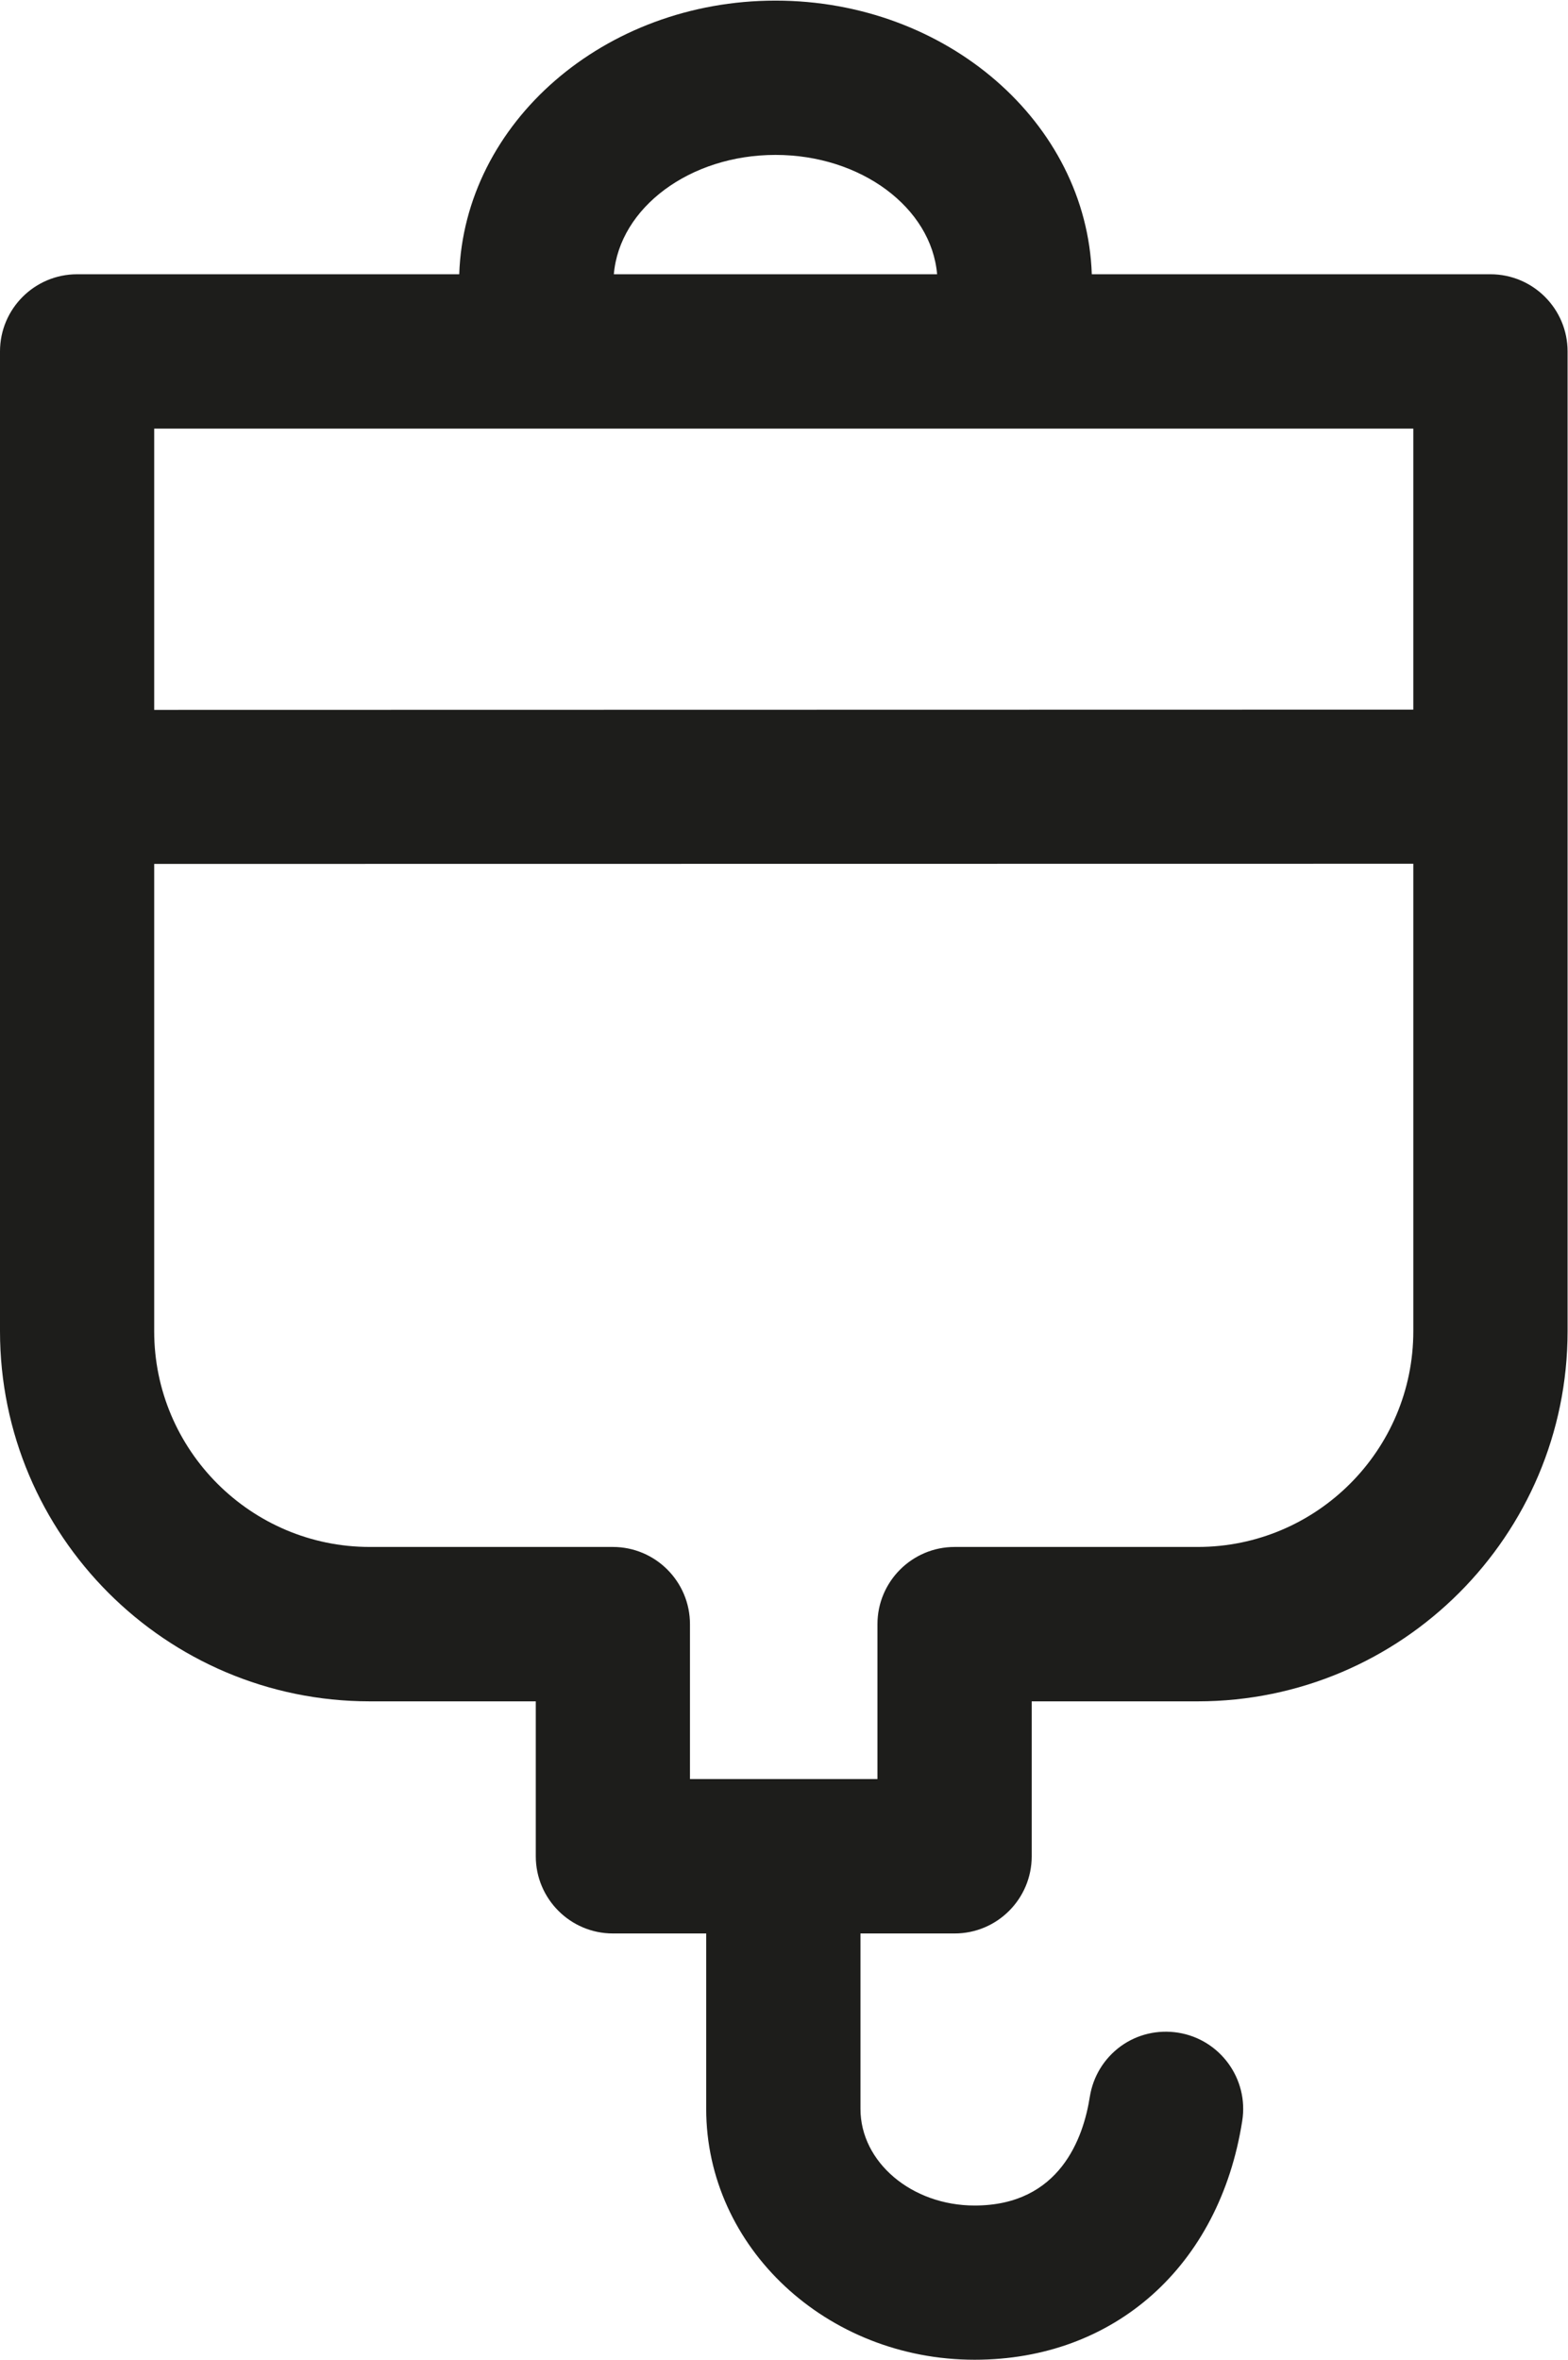 <?xml version="1.0" encoding="UTF-8" standalone="no"?>
<!-- Created with Inkscape (http://www.inkscape.org/) -->

<svg
   version="1.1"
   id="svg2"
   width="25.119"
   height="37.795"
   viewBox="0 0 25.119 37.795"
   sodipodi:docname="07C_PflegepersonFH.ai"
   xmlns:inkscape="http://www.inkscape.org/namespaces/inkscape"
   xmlns:sodipodi="http://sodipodi.sourceforge.net/DTD/sodipodi-0.dtd"
   xmlns="http://www.w3.org/2000/svg"
   xmlns:svg="http://www.w3.org/2000/svg">
  <defs
     id="defs6">
    <clipPath
       clipPathUnits="userSpaceOnUse"
       id="clipPath16">
      <path
         d="M 0,28.346 H 18.839 V 0 H 0 Z"
         id="path14" />
    </clipPath>
  </defs>
  <sodipodi:namedview
     id="namedview4"
     pagecolor="#ffffff"
     bordercolor="#000000"
     borderopacity="0.25"
     inkscape:showpageshadow="2"
     inkscape:pageopacity="0.0"
     inkscape:pagecheckerboard="0"
     inkscape:deskcolor="#d1d1d1" />
  <g
     id="g8"
     inkscape:groupmode="layer"
     inkscape:label="07C_PflegepersonFH"
     transform="matrix(1.333,0,0,-1.333,0,37.795)">
    <g
       id="g10">
      <g
         id="g12"
         clip-path="url(#clipPath16)">
        <g
           id="g18"
           transform="translate(17.912,25.058)">
          <path
             d="m 0,0 h -4.791 c -0.062,1.822 -1.745,3.288 -3.801,3.288 -2.057,0 -3.74,-1.466 -3.801,-3.288 h -4.592 c -0.512,0 -0.927,-0.416 -0.927,-0.927 V -12.7 c 0,-2.452 1.993,-4.447 4.444,-4.447 h 1.995 v -1.862 c 0,-0.511 0.416,-0.927 0.926,-0.927 h 1.122 v -2.108 c 0,-1.663 1.447,-3.014 3.226,-3.014 1.68,0 2.943,1.126 3.216,2.87 0.08,0.504 -0.266,0.98 -0.771,1.06 -0.243,0.038 -0.488,-0.018 -0.689,-0.163 -0.201,-0.147 -0.333,-0.363 -0.372,-0.609 -0.076,-0.487 -0.357,-1.305 -1.384,-1.305 -0.756,0 -1.372,0.521 -1.372,1.161 v 2.108 h 1.132 c 0.511,0 0.926,0.416 0.926,0.927 v 1.862 h 1.995 c 2.452,0 4.445,1.995 4.445,4.447 V -0.927 C 0.927,-0.416 0.512,0 0,0 m -10.535,0 c 0.068,0.799 0.913,1.434 1.943,1.434 1.028,0 1.874,-0.635 1.942,-1.434 z m -0.012,-15.292 h -2.921 c -1.428,0 -2.591,1.163 -2.591,2.592 v 5.615 l 15.132,0.002 V -12.7 c 0,-1.429 -1.162,-2.592 -2.591,-2.592 h -2.921 c -0.512,0 -0.928,-0.416 -0.928,-0.928 v -1.861 H -9.62 v 1.861 c 0,0.512 -0.415,0.928 -0.927,0.928 m -5.512,10.058 v 3.379 h 15.132 v -3.376 z"
             style="fill:#1d1d1b;fill-opacity:1;fill-rule:nonzero;stroke:none"
             id="path20" />
        </g>
      </g>
    </g>
  </g>
</svg>
